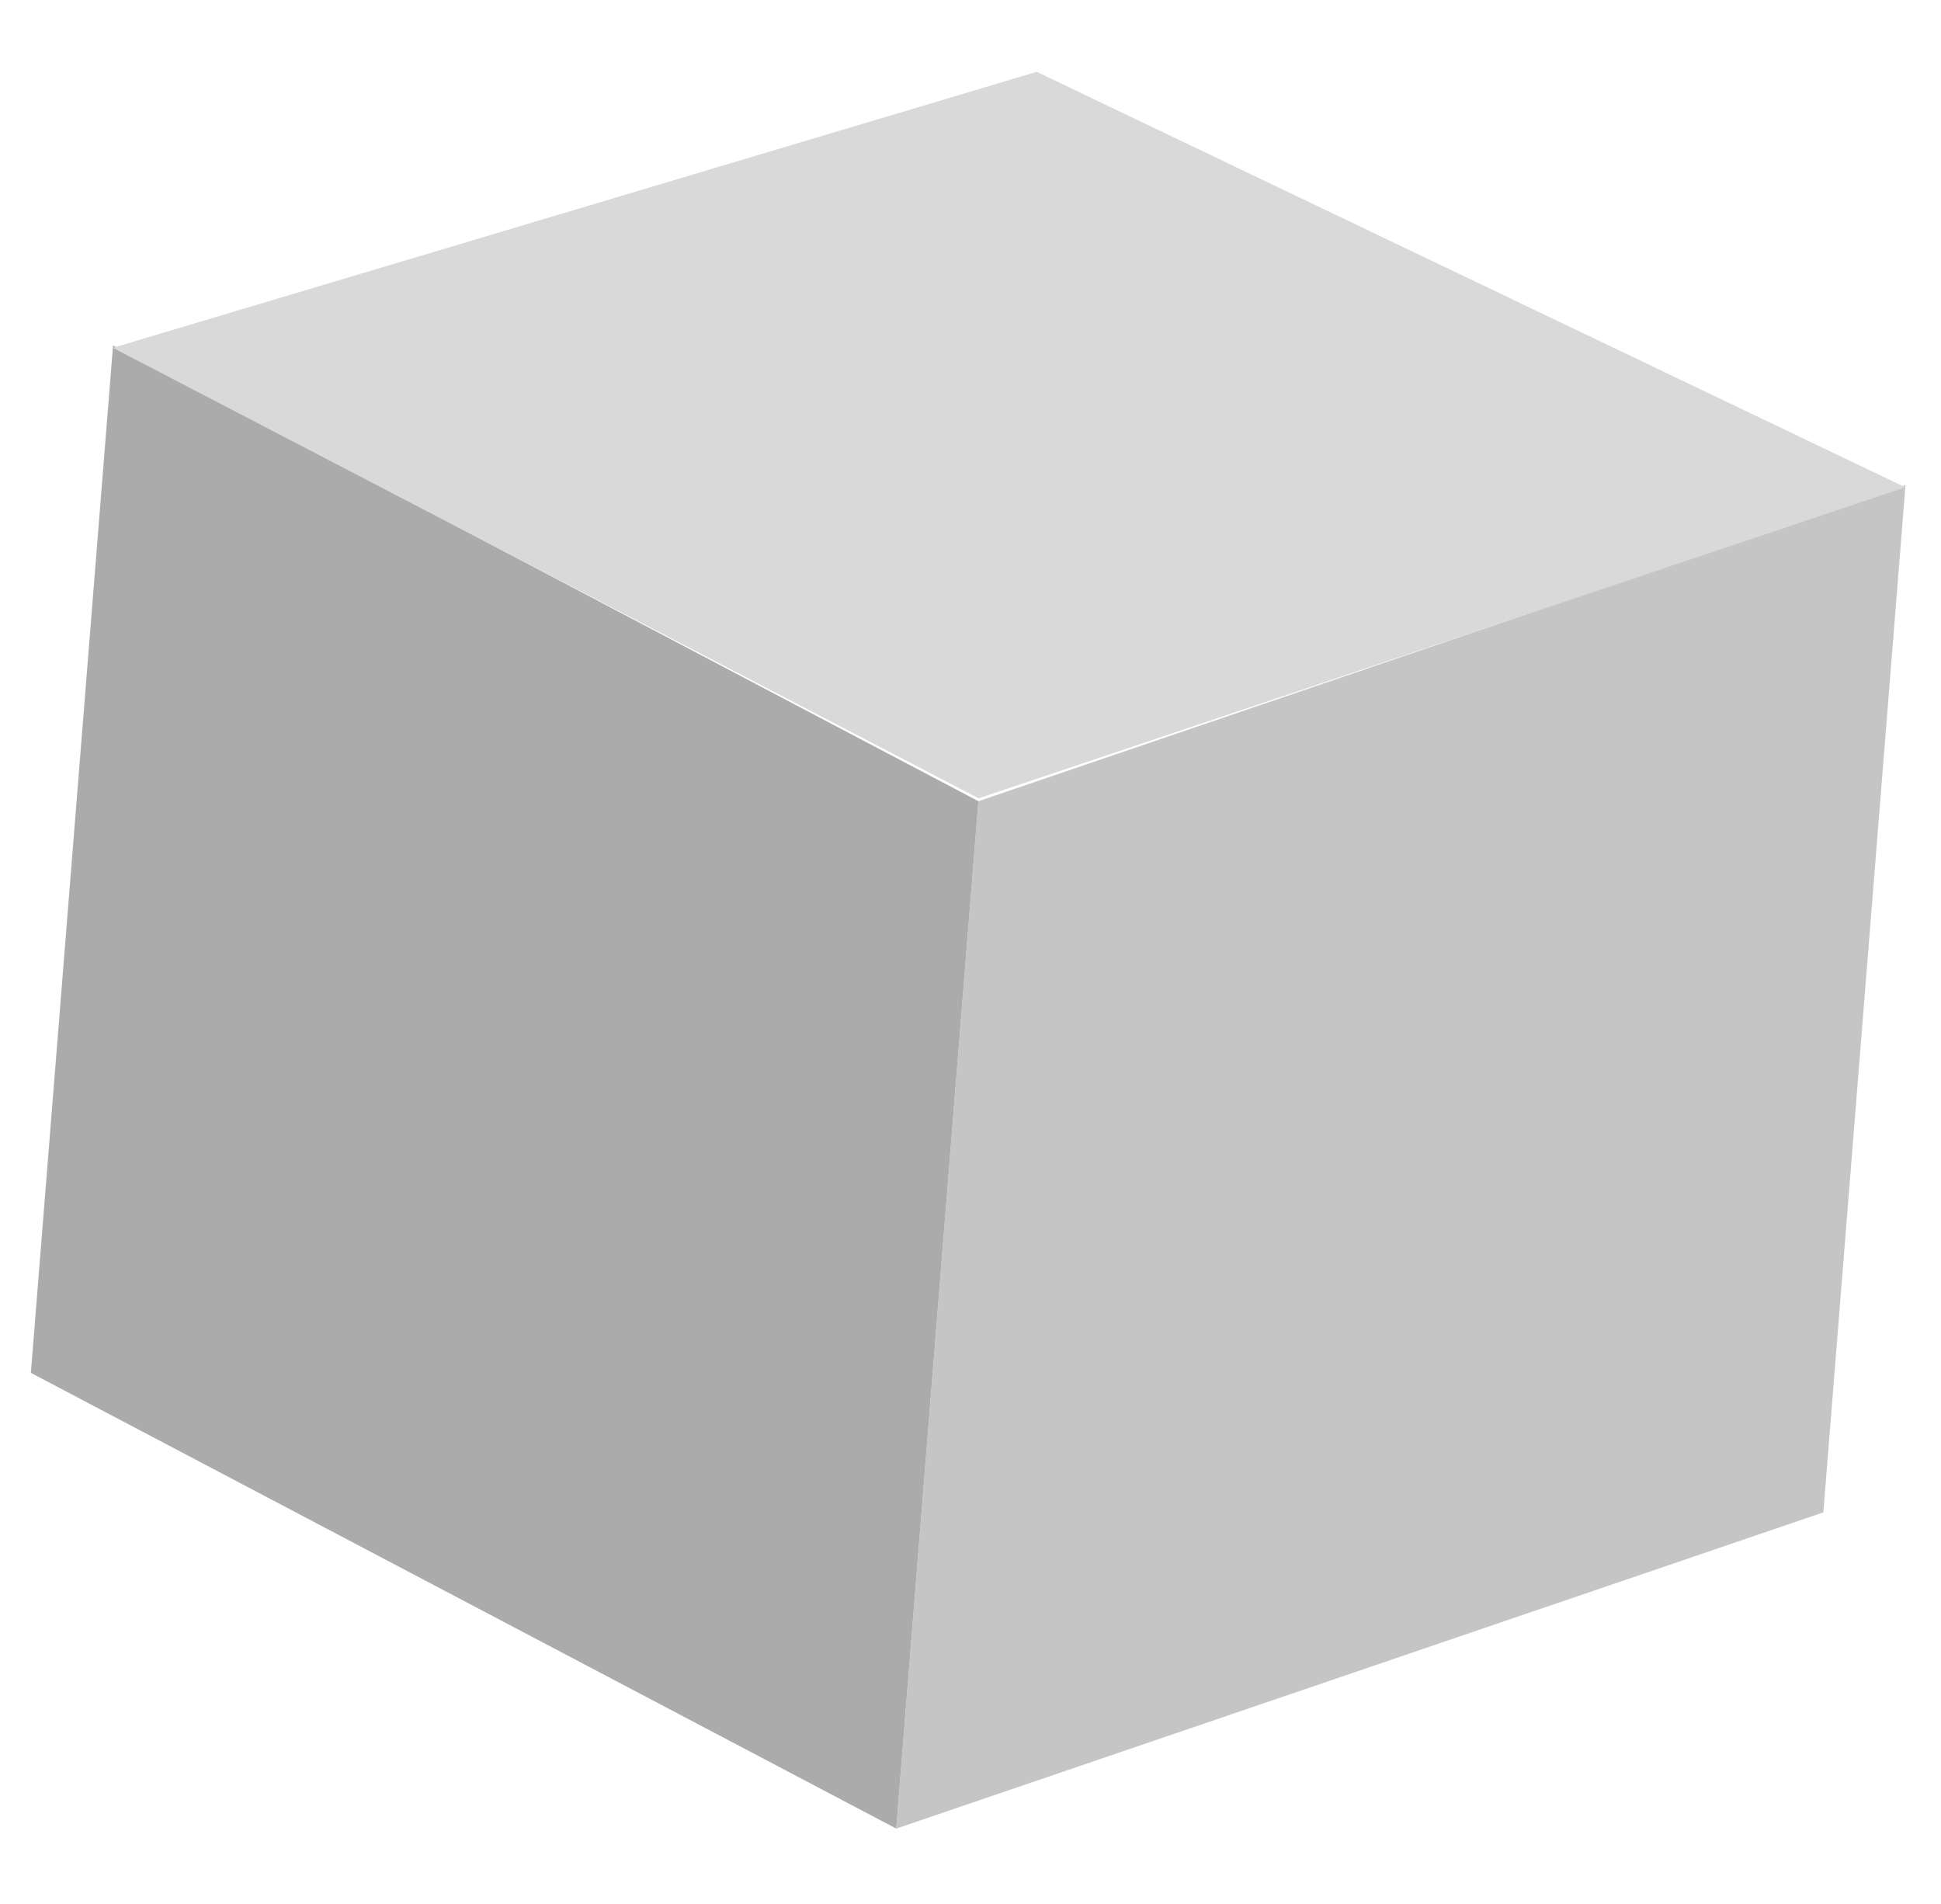 <svg xmlns="http://www.w3.org/2000/svg" width="207" height="203" viewBox="0 0 207 203" fill="none"><path d="M95.581 194.985L194.453 161.268L203.216 51.716L104.344 85.433L95.581 194.985Z" fill="#C5C5C5"></path><path d="M95.58 194.983L3.292 146.39L12.055 36.839L104.343 85.431L95.58 194.983Z" fill="#ABABAB"></path><path d="M203.197 51.962L104.363 85.124L12.037 37.086L110.559 7.658L203.197 51.962Z" fill="#D9D9D9"></path></svg>